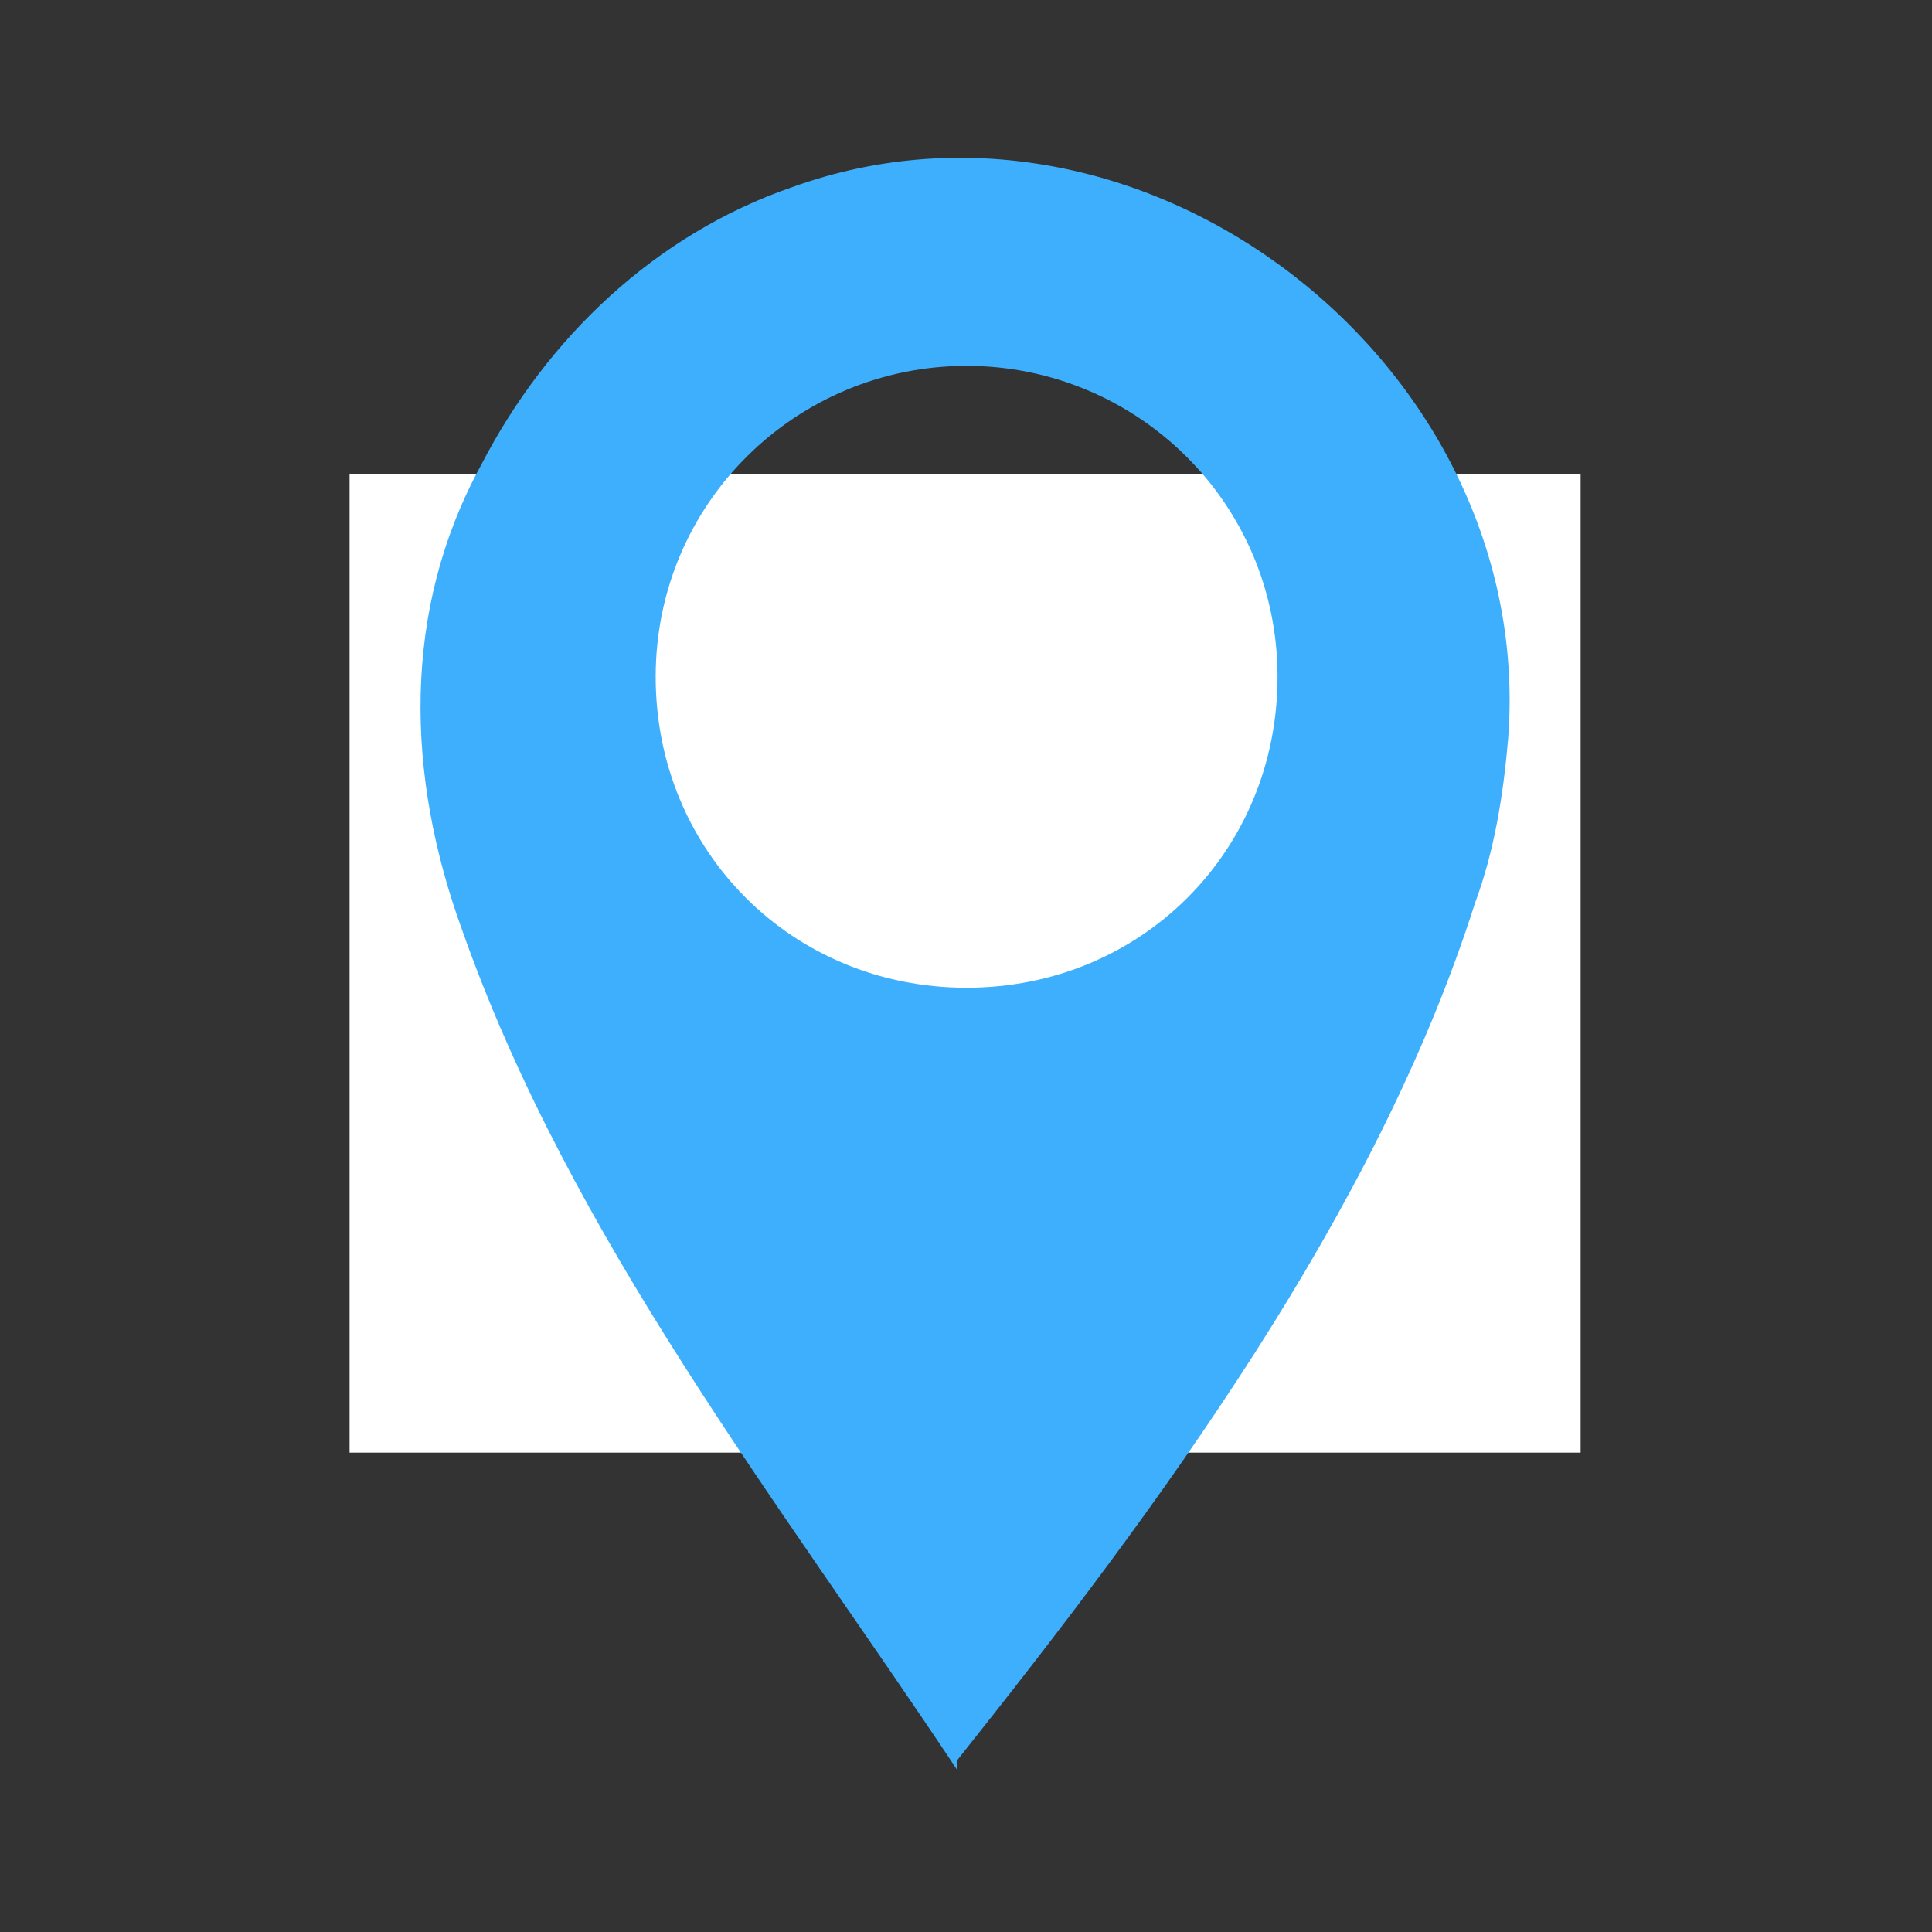 <?xml version="1.0" encoding="UTF-8"?>
<svg id="Layer_1" xmlns="http://www.w3.org/2000/svg" version="1.1" viewBox="0 0 32 32">
  <rect x="0" y="0" width="32" height="32" fill="#333333" stroke="none"/>
  <!-- Generator: Adobe Illustrator 29.6.1, SVG Export Plug-In . SVG Version: 2.1.1 Build 9)  -->
  <defs>
    <style>
      .st0 {
        fill: #3daffc;
      }

      .st1 {
        fill: #fff;
      }
    </style>
  </defs>
  <rect class="st1" x="5.79" y="7.85" width="20.39" height="16.21"/>
  <path class="st0" d="M15.85,29.31c-2.96-4.45-6.4-8.82-8.19-13.89-.94-2.57-1.01-5.31.31-7.72,1.09-2.11,2.89-3.82,5.15-4.6,5.85-2.11,12.33,2.96,11.86,9.13-.08.94-.23,1.87-.55,2.73-1.64,5.15-5.23,9.99-8.58,14.2M16.01,6.06c-2.81,0-5.15,2.26-5.15,5.15s2.26,5.15,5.15,5.15,5.15-2.26,5.15-5.15-2.34-5.15-5.15-5.15Z"/>
</svg>